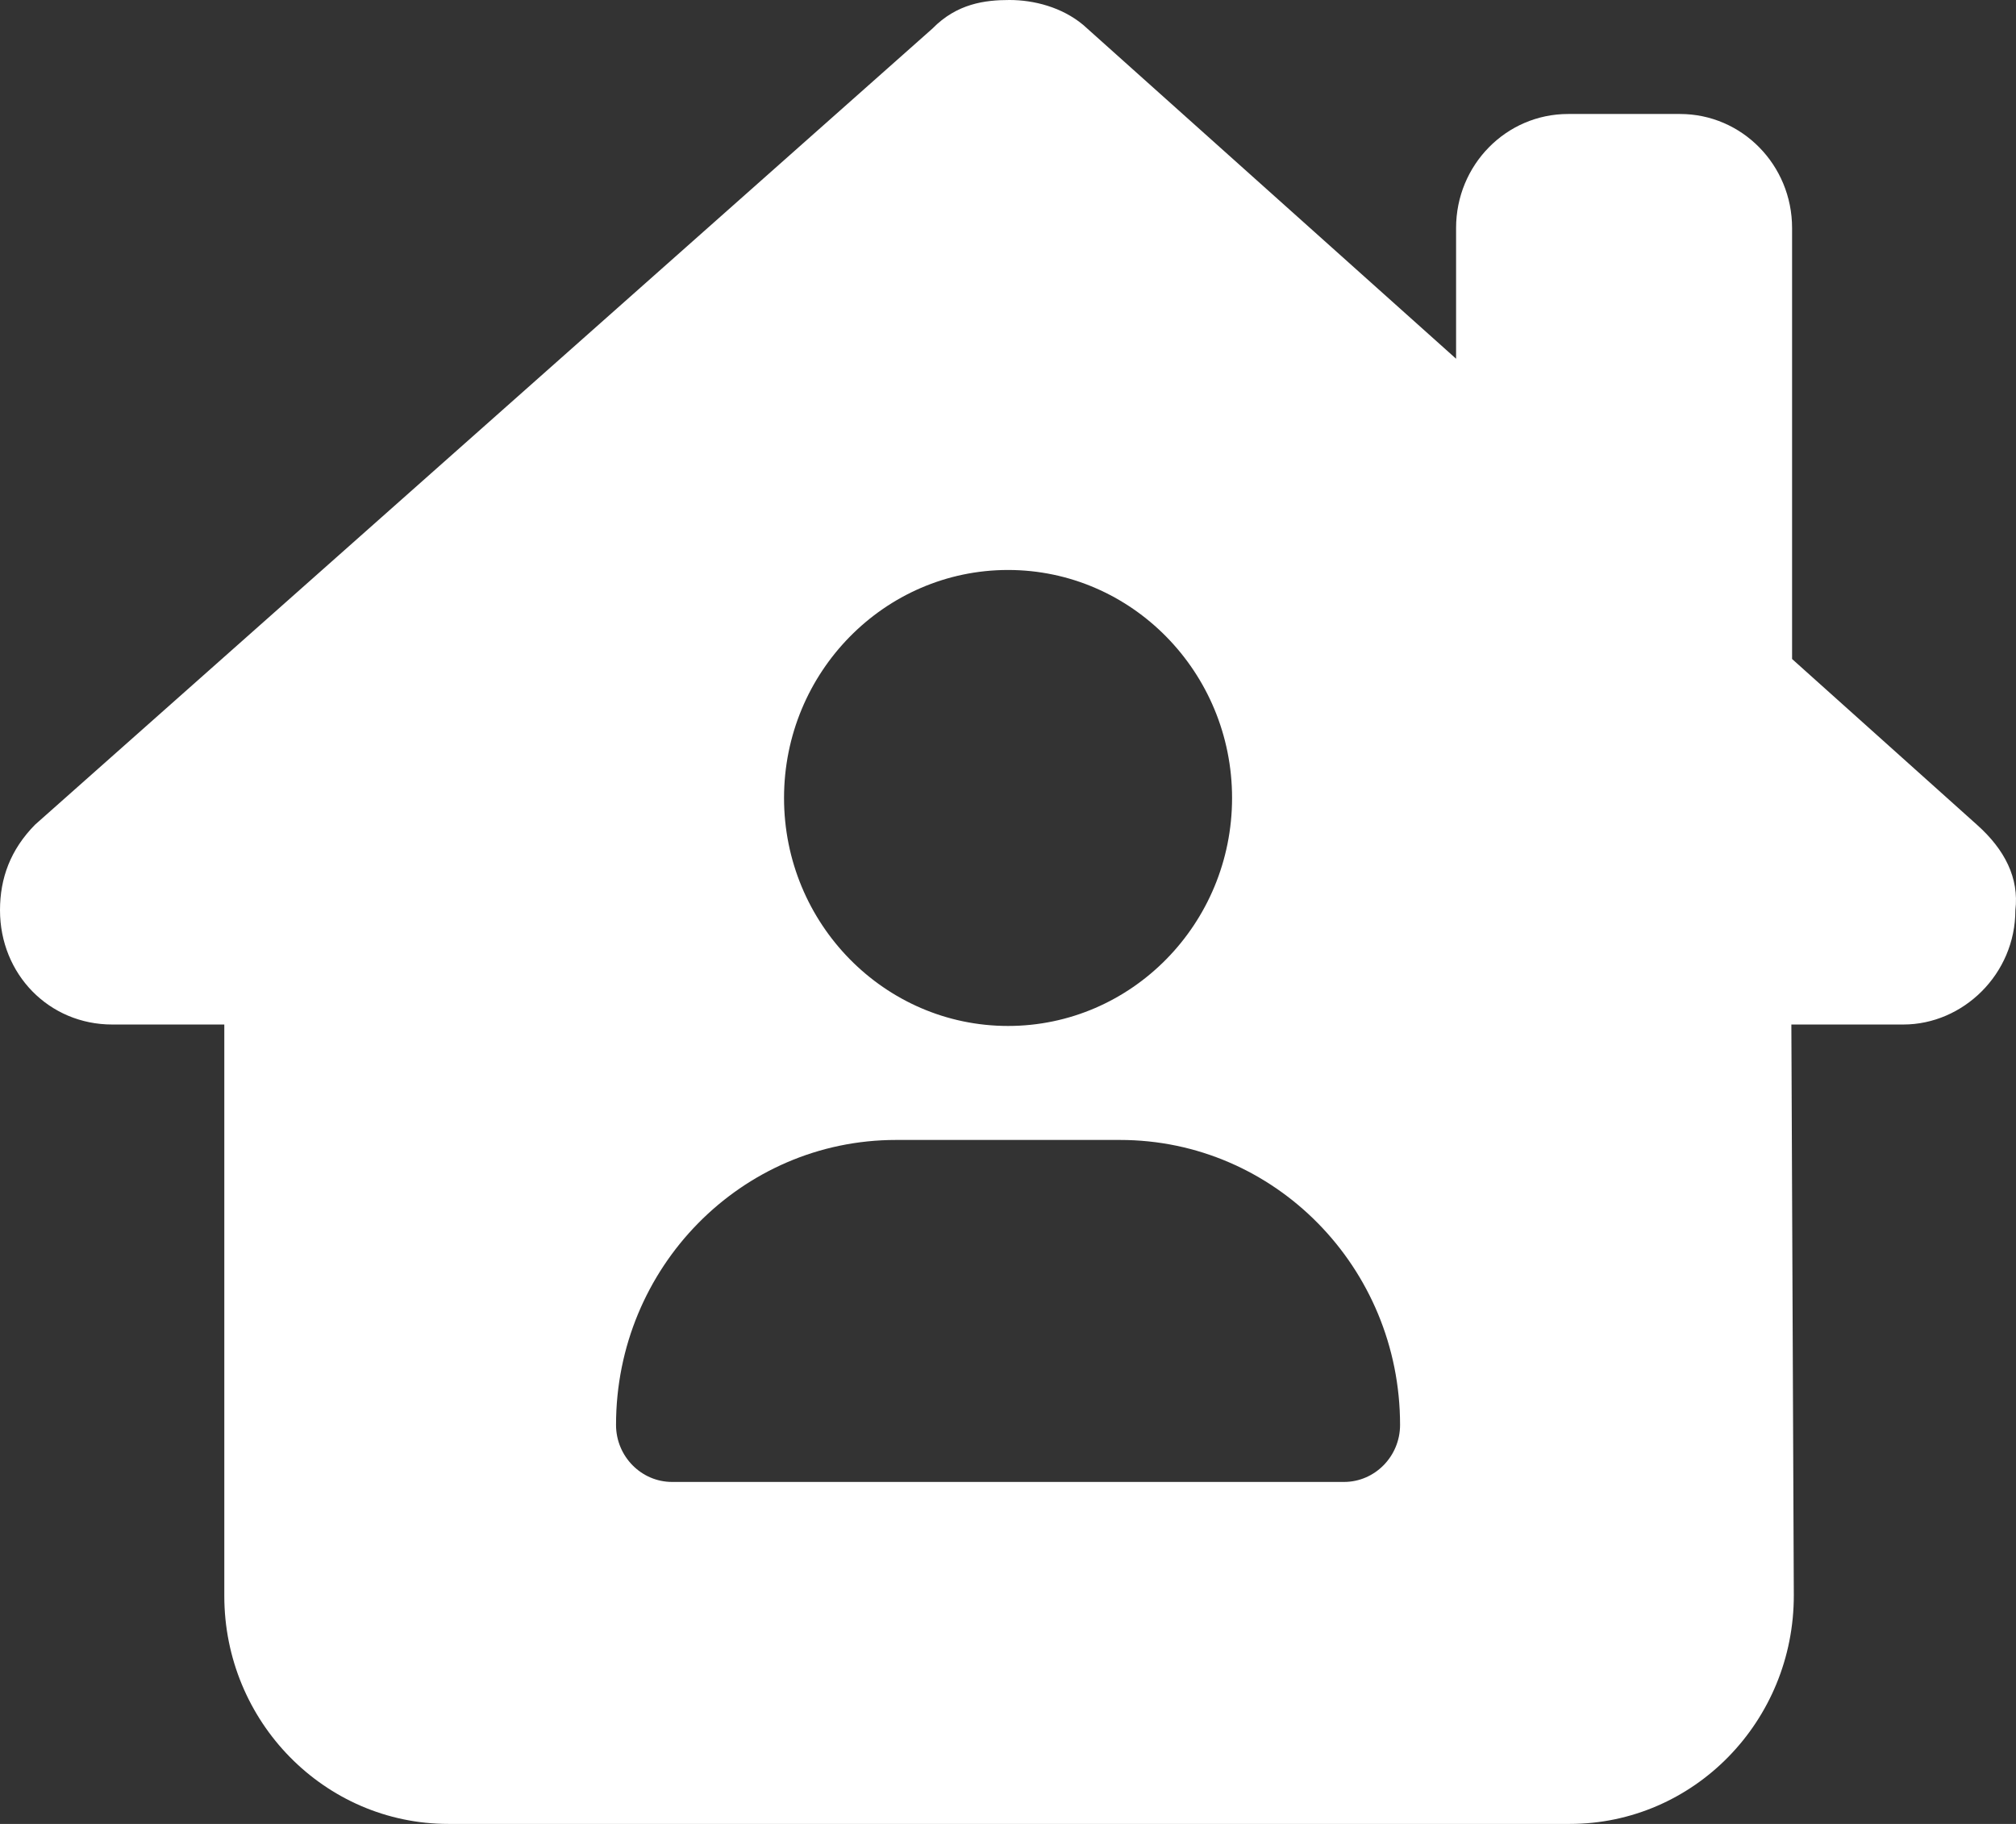 <?xml version="1.0" encoding="UTF-8" standalone="no"?><!DOCTYPE svg PUBLIC "-//W3C//DTD SVG 1.1//EN" "http://www.w3.org/Graphics/SVG/1.1/DTD/svg11.dtd"><svg width="100%" height="100%" viewBox="0 0 42 38" version="1.1" xmlns="http://www.w3.org/2000/svg" xmlns:xlink="http://www.w3.org/1999/xlink" xml:space="preserve" xmlns:serif="http://www.serif.com/" style="fill-rule:evenodd;clip-rule:evenodd;stroke-linejoin:round;stroke-miterlimit:2;"><rect x="0" y="0" width="42" height="38" fill="#333333" stroke="none"/><path id="huis_wit" d="M37.32,21.345l0.051,11.883c0.008,2.634 -2.085,4.772 -4.667,4.772l-23.363,0c-2.578,0 -4.668,-2.13 -4.668,-4.75l0,-11.905l-2.336,0c-1.315,0 -2.337,-1.046 -2.337,-2.382c-0,-0.668 0.219,-1.262 0.73,-1.781l18.696,-16.587c0.51,-0.521 1.094,-0.595 1.604,-0.595c0.51,-0 1.094,0.149 1.539,0.521l7.766,6.953l-0,-2.724c-0,-1.311 1.042,-2.375 2.333,-2.375l2.333,-0c1.291,-0 2.334,1.064 2.334,2.375l-0,8.98l3.85,3.452c0.583,0.519 0.882,1.113 0.802,1.781c0,1.336 -1.094,2.382 -2.333,2.382l-2.334,0Zm-16.319,0.03c2.574,-0 4.667,-2.13 4.667,-4.75c-0,-2.62 -2.093,-4.75 -4.667,-4.75c-2.574,-0 -4.667,2.13 -4.667,4.75c0,2.62 2.093,4.75 4.667,4.75Zm-7,9.5l14,-0c0.642,-0 1.167,-0.534 1.167,-1.188c-0,-3.28 -2.611,-5.937 -5.834,-5.937l-4.667,-0c-3.223,-0 -5.833,2.657 -5.833,5.937c-0,0.654 0.525,1.188 1.167,1.188Z" style="fill:#fff;fill-rule:nonzero;"/></svg>